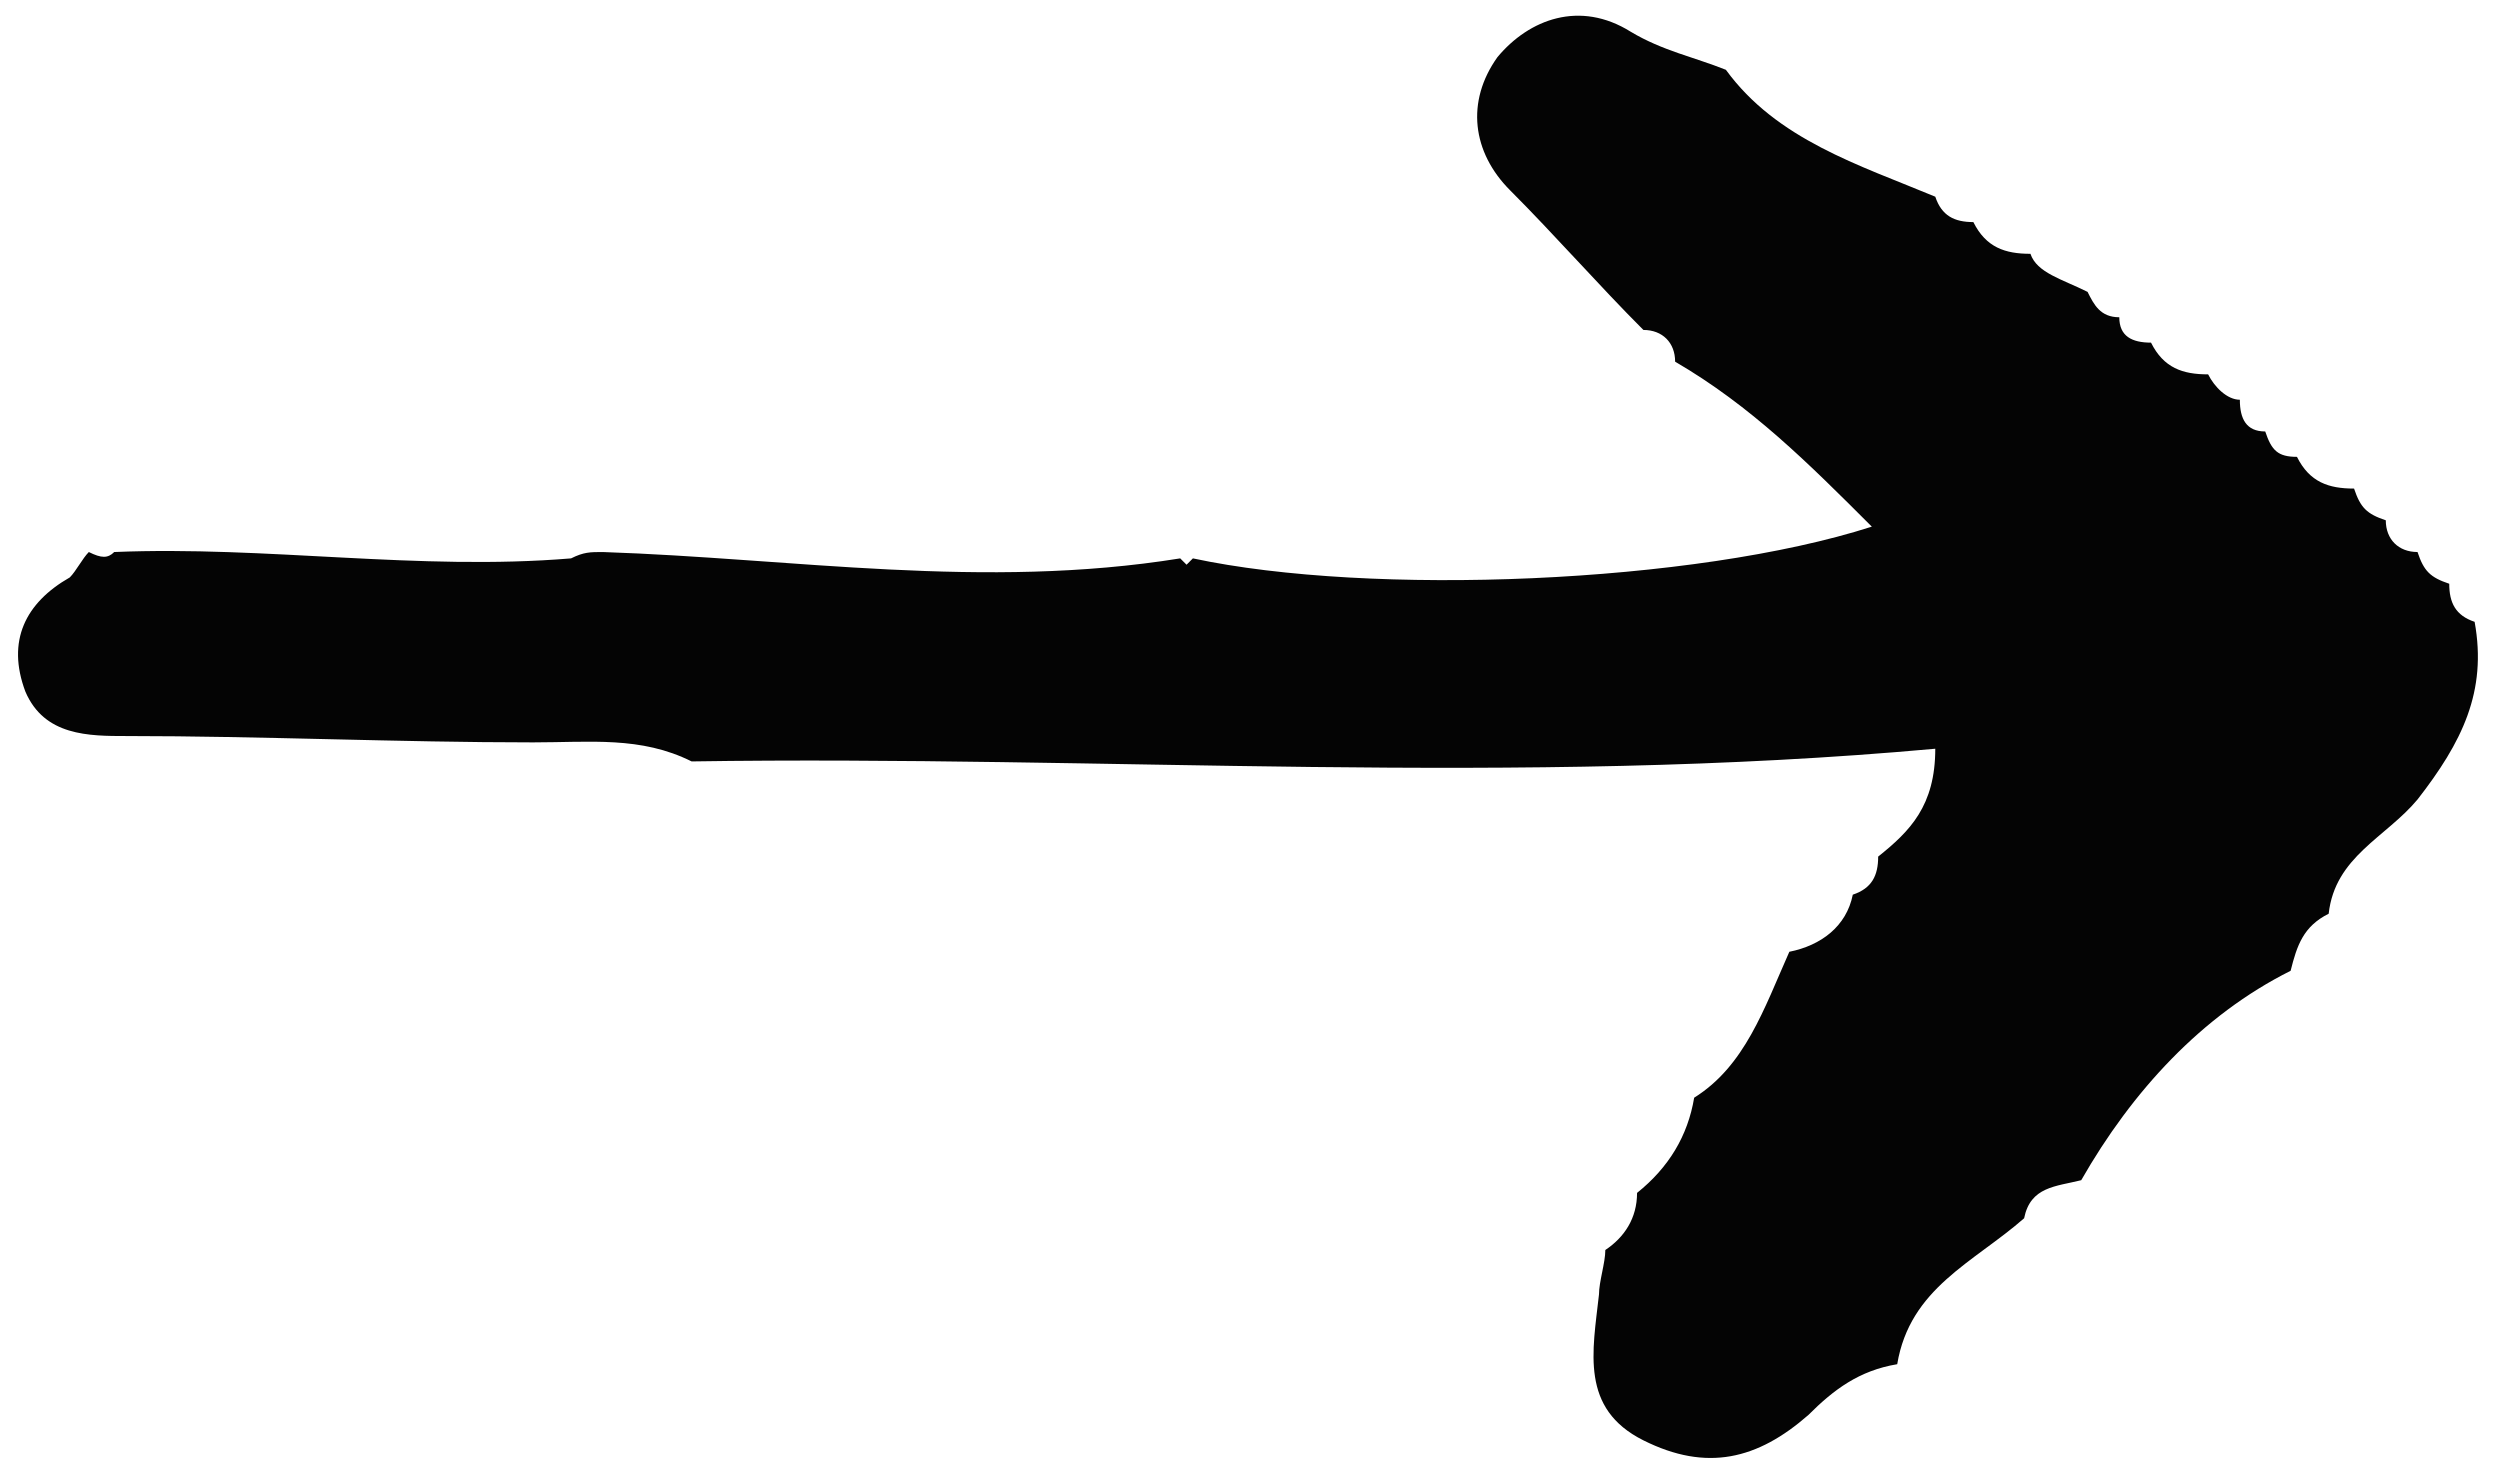 <?xml version="1.0" encoding="utf-8"?>
<!-- Generator: Adobe Illustrator 22.0.0, SVG Export Plug-In . SVG Version: 6.00 Build 0)  -->
<svg version="1.1" id="Layer_1" xmlns="http://www.w3.org/2000/svg" xmlns:xlink="http://www.w3.org/1999/xlink" x="0px" y="0px"
	 viewBox="0 0 39.4 23.2" style="enable-background:new 0 0 39.4 23.2;" xml:space="preserve">
<style type="text/css">
	.st0{fill:#040404;}
</style>
<g>
	<polygon class="st0" points="39.1,9.8 39.1,9.8 39.1,9.8 	"/>
	<path class="st0" d="M21.9,12.5c0,0,0.1,0,0.1,0C22,12.5,21.9,12.5,21.9,12.5z"/>
	<polygon class="st0" points="28.3,15 28.3,15 28.3,15 	"/>
	<path class="st0" d="M25.9,5.2c0.3,0,0.5,0.2,0.5,0.5c1.2,0.7,2.1,1.6,3.1,2.6c-2.8,0.9-7.9,1.1-10.7,0.5c0,0,0,0,0,0c0,0,0,0,0,0
		l-0.1,0.1l-0.1-0.1c-3.1,0.5-6.1,0-9.1-0.1c0,0,0,0,0,0c0,0,0,0,0,0c-0.2,0-0.3,0-0.5,0.1c0,0,0,0,0,0C6.6,9,4.2,8.6,1.8,8.7
		c0,0,0,0,0,0C1.7,8.8,1.6,8.8,1.4,8.7C1.3,8.8,1.2,9,1.1,9.1c-0.7,0.4-1,1-0.7,1.8c0.3,0.7,1,0.7,1.6,0.7c2.1,0,4.3,0.1,6.4,0.1
		c0.9,0,1.7-0.1,2.5,0.3l0,0c0,0,0,0,0,0c6.5-0.1,13,0.4,19.6-0.2c0,0.9-0.4,1.3-0.9,1.7c0,0,0,0,0,0c0,0.3-0.1,0.5-0.4,0.6
		c-0.1,0.5-0.5,0.8-1,0.9c-0.4,0.9-0.7,1.8-1.5,2.3c-0.1,0.6-0.4,1.1-0.9,1.5c0,0.4-0.2,0.7-0.5,0.9c0,0.2-0.1,0.5-0.1,0.7
		c-0.1,0.9-0.3,1.8,0.7,2.3c1,0.5,1.8,0.3,2.6-0.4c0.4-0.4,0.8-0.7,1.4-0.8c0.2-1.2,1.2-1.6,2-2.3c0,0,0,0,0,0l0,0c0,0,0,0,0,0
		c0.1-0.5,0.5-0.5,0.9-0.6c0.8-1.4,1.9-2.6,3.3-3.3c0.1-0.4,0.2-0.7,0.6-0.9c0.1-0.9,0.9-1.2,1.4-1.8c0.7-0.9,1.1-1.7,0.9-2.8
		c-0.3-0.1-0.4-0.3-0.4-0.6c-0.3-0.1-0.4-0.2-0.5-0.5c-0.3,0-0.5-0.2-0.5-0.5c-0.3-0.1-0.4-0.2-0.5-0.5c-0.4,0-0.7-0.1-0.9-0.5
		c0,0,0,0,0,0l0,0c0,0,0,0,0,0c-0.3,0-0.4-0.1-0.5-0.4c0,0,0,0,0,0c0,0,0,0,0,0c-0.3,0-0.4-0.2-0.4-0.5c0,0,0,0,0,0l0,0c0,0,0,0,0,0
		c-0.2,0-0.4-0.2-0.5-0.4c-0.4,0-0.7-0.1-0.9-0.5c0,0,0,0,0,0l0,0c0,0,0,0,0,0c-0.3,0-0.5-0.1-0.5-0.4c-0.3,0-0.4-0.2-0.5-0.4
		C32.5,4.4,32.1,4.3,32,4c0,0,0,0,0,0c-0.4,0-0.7-0.1-0.9-0.5c0,0,0,0,0,0l0,0c0,0,0,0,0,0c-0.3,0-0.5-0.1-0.6-0.4
		c-1.2-0.5-2.5-0.9-3.3-2c0,0,0,0,0,0c-0.5-0.2-1-0.3-1.5-0.6c-0.8-0.5-1.6-0.2-2.1,0.4c-0.5,0.7-0.4,1.5,0.2,2.1
		C24.5,3.7,25.2,4.5,25.9,5.2"/>
	<path class="st0" d="M1.4,8.7C1.4,8.7,1.4,8.7,1.4,8.7C1.4,8.7,1.4,8.7,1.4,8.7C1.4,8.7,1.4,8.7,1.4,8.7z"/>
	<path class="st0" d="M26.8,17.3L26.8,17.3C26.8,17.3,26.8,17.3,26.8,17.3C26.8,17.3,26.8,17.3,26.8,17.3
		C26.8,17.3,26.8,17.3,26.8,17.3C26.8,17.3,26.8,17.3,26.8,17.3z"/>
	<polygon class="st0" points="25.9,18.8 25.9,18.8 25.9,18.8 	"/>
	<path class="st0" d="M25.4,19.8C25.4,19.8,25.4,19.8,25.4,19.8L25.4,19.8C25.3,19.8,25.3,19.8,25.4,19.8
		C25.4,19.8,25.4,19.8,25.4,19.8z"/>
</g>
</svg>
